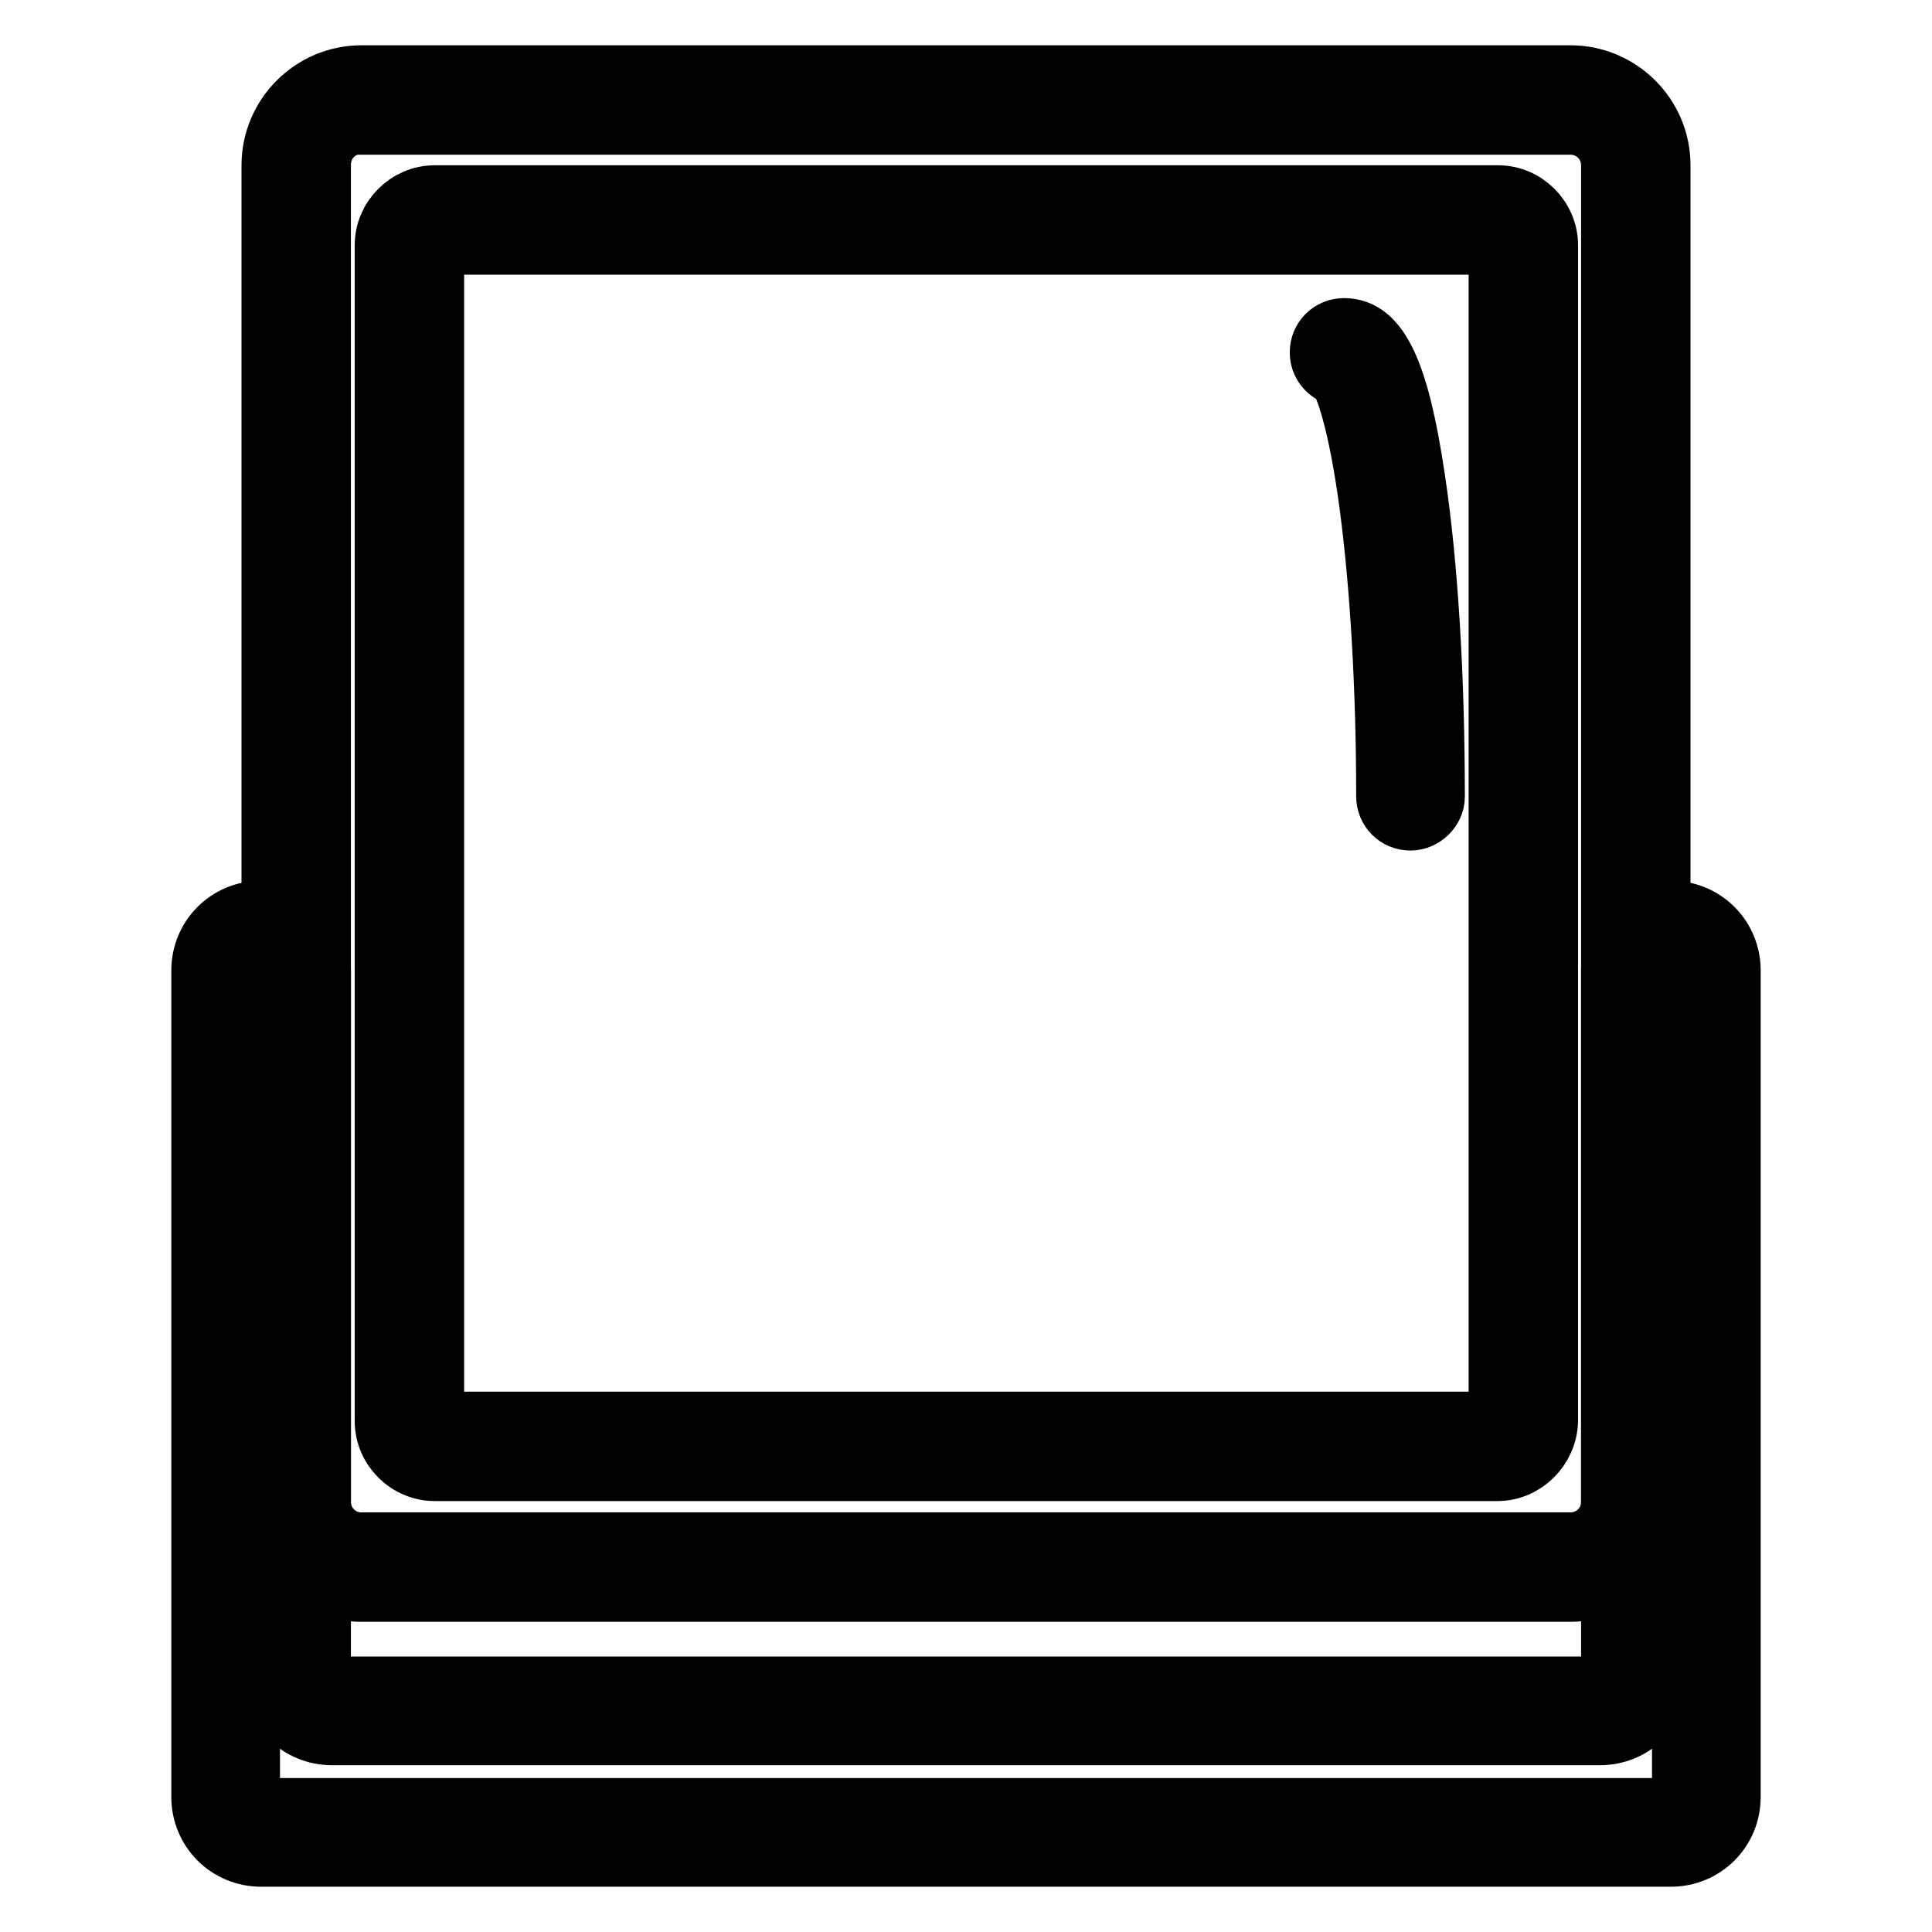 <?xml version="1.0" encoding="utf-8"?>
<!-- Svg Vector Icons : http://www.onlinewebfonts.com/icon -->
<!DOCTYPE svg PUBLIC "-//W3C//DTD SVG 1.1//EN" "http://www.w3.org/Graphics/SVG/1.1/DTD/svg11.dtd">
<svg version="1.1" xmlns="http://www.w3.org/2000/svg" xmlns:xlink="http://www.w3.org/1999/xlink" x="0px" y="0px" viewBox="0 0 256 256" enable-background="new 0 0 256 256" xml:space="preserve">
<g> <path stroke-width="8" fill-opacity="0" stroke="#000000"  d="M198.4,194.9H57.6c-3.6,0-6.6-3-6.6-6.6V32.5c0-3.6,3-6.6,6.6-6.6h140.9c3.6,0,6.6,3,6.6,6.6v155.8 C205,191.9,202,194.9,198.4,194.9L198.4,194.9z M57.6,32.4c-0.1,0-0.1,0.1-0.1,0.1v155.8c0,0.1,0.1,0.1,0.1,0.1h140.9 c0.1,0,0.1-0.1,0.1-0.1V32.5c0-0.1-0.1-0.1-0.1-0.1H57.6z"/> <path stroke-width="8" fill-opacity="0" stroke="#000000"  d="M208.1,210.9H47.9c-6.5,0-11.9-5.3-11.9-11.9V21.9c0-6.5,5.3-11.9,11.9-11.9h160.2 c6.5,0,11.9,5.3,11.9,11.9V199C219.9,205.5,214.6,210.9,208.1,210.9z M47.9,16.4c-3,0-5.4,2.4-5.4,5.4V199c0,3,2.4,5.4,5.4,5.4 h160.2c3,0,5.4-2.4,5.4-5.4V21.9c0-3-2.4-5.4-5.4-5.4H47.9z"/> <path stroke-width="8" fill-opacity="0" stroke="#000000"  d="M221.4,246H34.6c-4.4,0-7.9-3.5-7.9-7.9V128.6c0-4.4,3.5-7.9,7.9-7.9s7.9,3.5,7.9,7.9V222 c0,0.8,0.6,1.5,1.5,1.5H212c0.8,0,1.5-0.6,1.5-1.5v-93.4c0-4.4,3.5-7.9,7.9-7.9c4.4,0,7.9,3.5,7.9,7.9v109.5 C229.3,242.5,225.8,246,221.4,246z M34.6,127.1c-0.8,0-1.5,0.6-1.5,1.5v109.5c0,0.8,0.6,1.5,1.5,1.5h186.8c0.8,0,1.5-0.6,1.5-1.5 V128.6c0-0.8-0.6-1.5-1.5-1.5s-1.5,0.6-1.5,1.5V222c0,4.4-3.5,7.9-7.9,7.9H44c-4.4,0-7.9-3.5-7.9-7.9v-93.4 C36.1,127.8,35.4,127.1,34.6,127.1z M186.9,108.7c-1.8,0-3.2-1.4-3.2-3.2c0-14.2-0.8-27.8-2.2-38.4c-1.5-11.3-3.3-16.1-4.2-17.3 c-1.4-0.4-2.4-1.6-2.4-3.1c0-1.8,1.4-3.2,3.2-3.2c4.6,0,7.3,5.8,9.4,20c1.7,11.3,2.6,26.2,2.6,42.1 C190.1,107.2,188.6,108.7,186.9,108.7L186.9,108.7z"/></g>
</svg>
